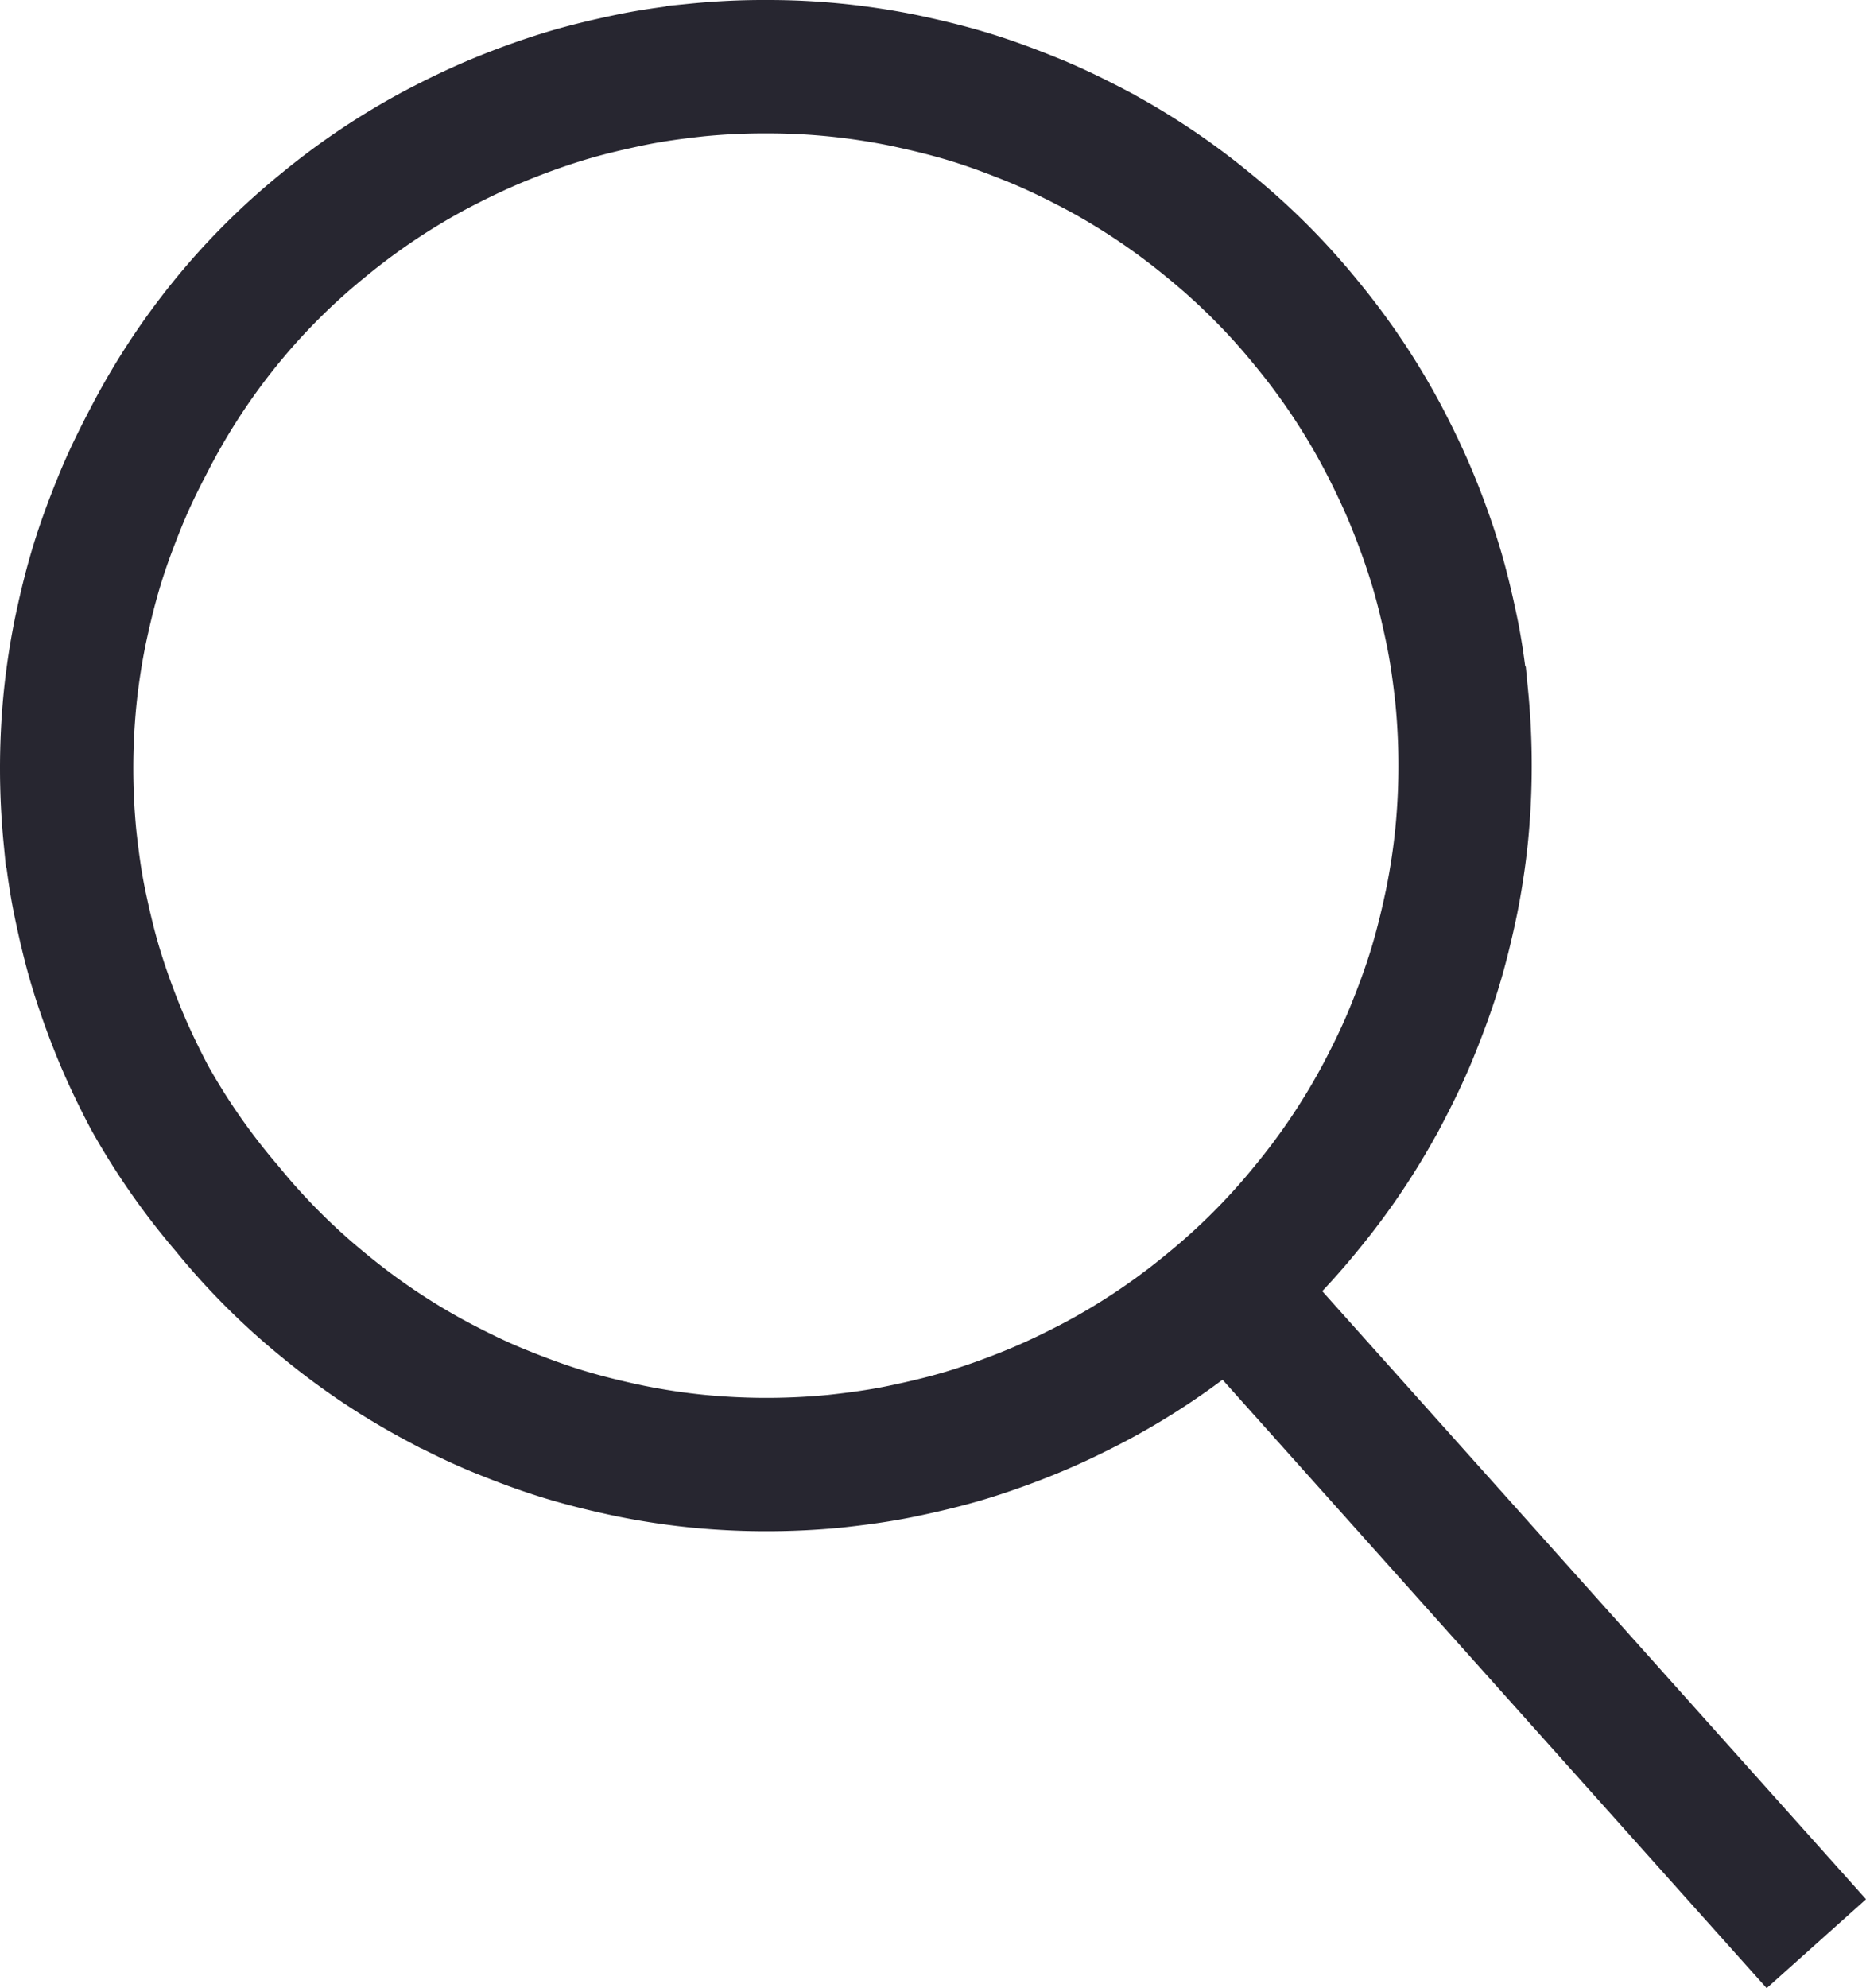 <svg xmlns="http://www.w3.org/2000/svg" viewBox="0 0 55.99 59.62"><defs><style>.cls-1{fill:none;stroke:#272630;stroke-width:4px;}</style></defs><title>search</title><g id="Layer_2" data-name="Layer 2"><g id="Layer_1-2" data-name="Layer 1"><path class="cls-1" d="M23,2a20.29,20.29,0,0,1,2.06.1q1,.1,2,.3c.67.14,1.34.3,2,.5s1.3.44,1.94.7,1.25.56,1.86.88a20.41,20.41,0,0,1,3.42,2.29,20,20,0,0,1,2.91,2.91,20.41,20.41,0,0,1,2.29,3.42c.32.61.62,1.23.88,1.86s.5,1.29.7,1.94.36,1.33.5,2,.23,1.36.3,2a21.27,21.27,0,0,1,0,4.12q-.1,1-.3,2c-.14.67-.3,1.34-.5,2s-.44,1.3-.7,1.94-.56,1.25-.88,1.86a20.41,20.41,0,0,1-2.29,3.42,20,20,0,0,1-2.91,2.91,20.41,20.41,0,0,1-3.42,2.29c-.61.32-1.23.62-1.86.88s-1.29.5-1.94.7-1.33.36-2,.5-1.36.23-2,.3a21.27,21.27,0,0,1-4.12,0q-1-.1-2-.3c-.67-.14-1.34-.3-2-.5s-1.3-.44-1.94-.7-1.25-.56-1.86-.88a20.41,20.41,0,0,1-3.42-2.29,20,20,0,0,1-2.91-2.91A20.41,20.41,0,0,1,4.48,32.9c-.32-.61-.62-1.23-.88-1.86s-.5-1.29-.7-1.94-.36-1.33-.5-2-.23-1.36-.3-2a21.27,21.27,0,0,1,0-4.12q.1-1,.3-2c.14-.67.3-1.34.5-2s.44-1.3.7-1.94.56-1.25.88-1.86A20.41,20.41,0,0,1,6.77,9.68,20,20,0,0,1,9.68,6.77,20.41,20.41,0,0,1,13.1,4.48c.61-.32,1.23-.62,1.86-.88s1.29-.5,1.94-.7,1.33-.36,2-.5,1.36-.23,2-.3A20.29,20.29,0,0,1,23,2Z"/><line class="cls-1" x1="37.5" y1="39.29" x2="54.5" y2="58.29"/></g></g></svg>